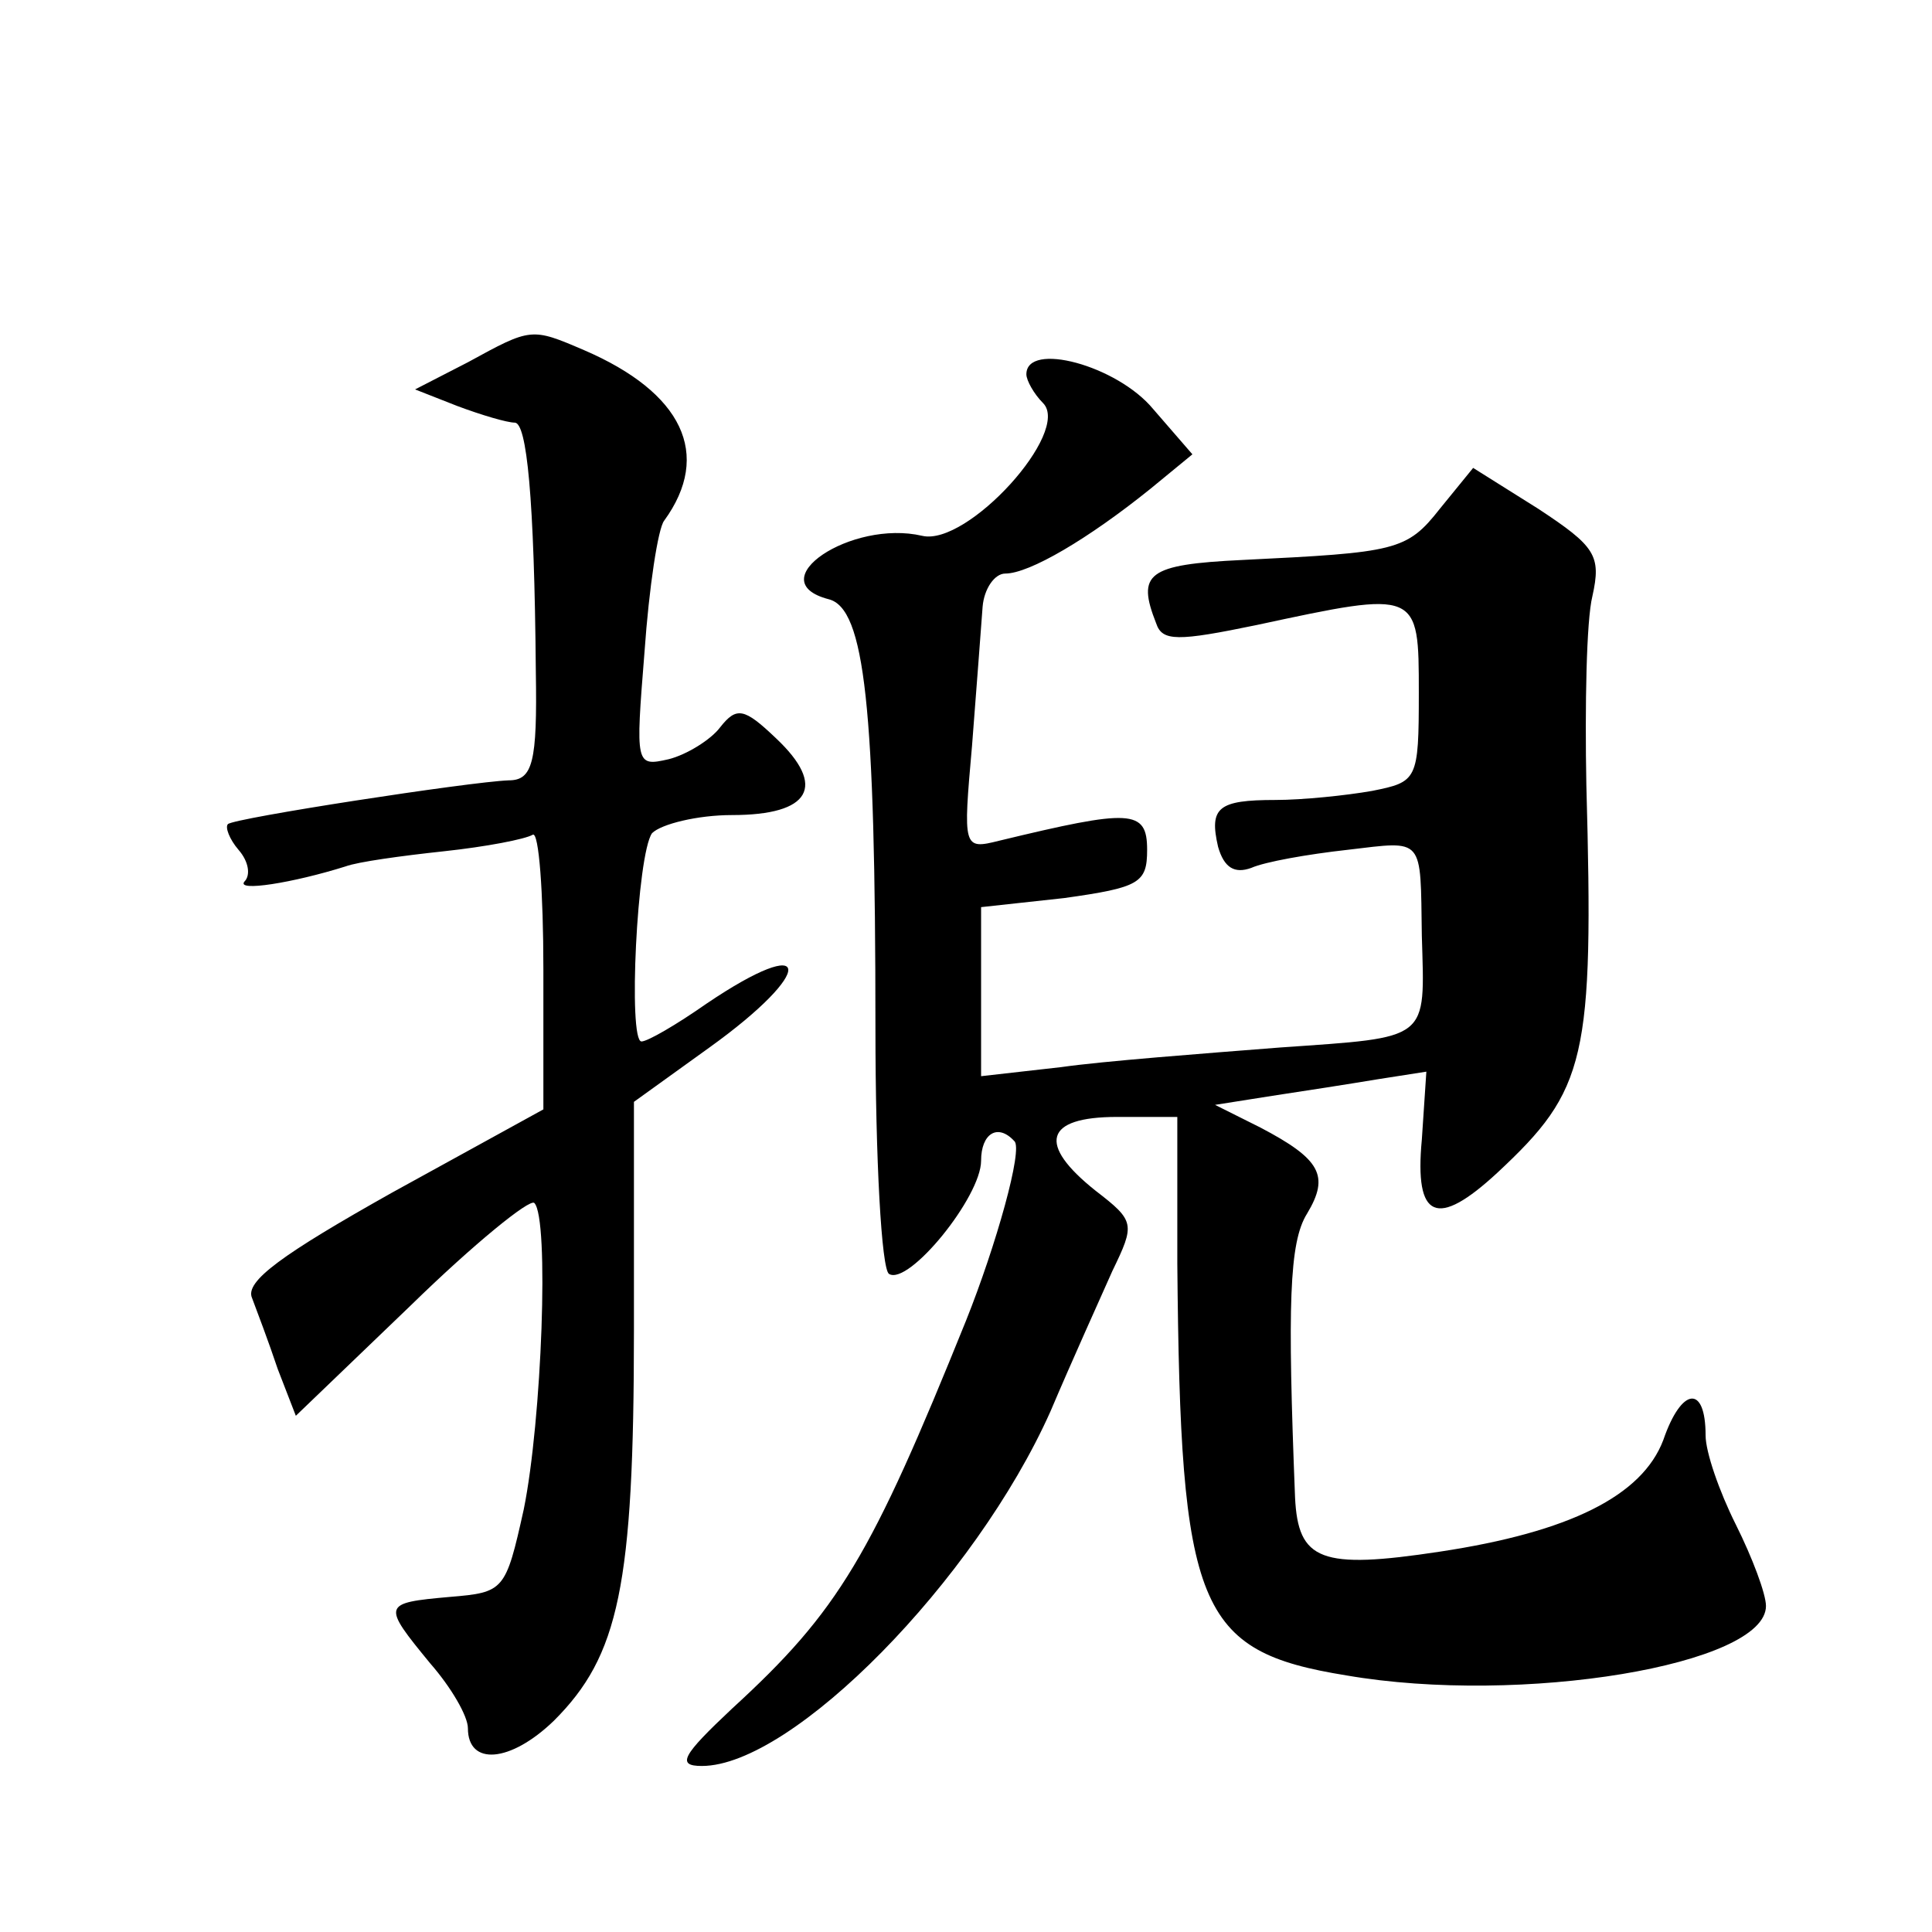 <?xml version="1.0" standalone="no"?>
<!DOCTYPE svg PUBLIC "-//W3C//DTD SVG 20010904//EN"
 "http://www.w3.org/TR/2001/REC-SVG-20010904/DTD/svg10.dtd">
<svg version="1.0" xmlns="http://www.w3.org/2000/svg"
 width="128pt" height="128pt" viewBox="0 0 128 128"
 preserveAspectRatio="xMidYMid meet">
<g transform="translate(0,128) scale(0.1,-0.1)"
fill="#0" stroke="none">
<path d="M310 1040 l-35 -18 28 -11 c16 -6 33 -11 38 -11 8 0 13 -49 14 -165 1
-60 -2 -72 -18 -72 -26 -1 -182 -25 -186 -29 -2 -2 1 -10 7 -17 7 -8 8 -17 4 -21
-6 -7 32 -1 67 10 8 3 37 7 65 10 28 3 54 8 59 11 4 2 7 -38 7 -89 l0 -93 -100
-55 c-73 -41 -98 -59 -93 -70 3 -8 11 -29 17 -47 l12 -31 76 73 c42 41 79 71 82
68 10 -10 5 -144 -7 -203 -12 -54 -13 -55 -49 -58 -45 -4 -45 -5 -13 -44 14 -16
25 -35 25 -43 0 -25 28 -23 57 5 43 43 53 89 53 259 l0 151 50 36 c71 51 69 77
-2 29 -20 -14 -39 -25 -43 -25 -9 0 -3 124 7 138 6 6 30 12 53 12 52 0 63 19 29
51 -21 20 -26 21 -37 7 -6 -8 -22 -18 -34 -21 -22 -5 -22 -4 -16 71 3 43 9 82 13
87 32 44 12 85 -53 113 -35 15 -35 15 -77 -8z M680 1032 c0 -4 5 -13 11 -19 19
-19 -50 -95 -80 -88 -47 11 -108 -30 -62 -42 24 -6 31 -71 31 -284 0 -87 4 -160
9 -163 13 -8 61 51 61 75 0 18 11 25 22 13 6 -5 -12 -69 -32 -119 -63 -156 -84
-192 -155 -257 -33 -31 -37 -38 -20 -38 60 0 181 123 231 235 14 33 33 75 41 93
15 31 15 33 -11 53 -39 31 -34 49 14 49 l40 0 0 -97 c2 -229 13 -257 112 -273 116
-20 278 7 278 46 0 8 -9 32 -20 54 -11 22 -20 48 -20 59 0 34 -16 32 -28 -3 -14
-37 -62 -61 -148 -74 -79 -12 -94 -6 -96 36 -5 127 -4 169 8 188 15 25 9 36 -31
57 l-30 15 38 6 c20 3 52 8 70 11 l32 5 -3 -45 c-5 -53 10 -59 50 -22 59 55 64
75 59 257 -1 52 0 109 4 125 6 27 2 33 -36 58 l-43 27 -22 -27 c-22 -28 -29 -29
-131 -34 -63 -3 -70 -9 -57 -42 4 -12 14 -12 67 -1 107 23 107 23 107 -45 0 -58
-1 -59 -31 -65 -17 -3 -46 -6 -64 -6 -38 0 -44 -5 -38 -31 4 -14 11 -18 22 -14
9 4 37 9 64 12 51 6 48 9 49 -57 2 -70 6 -67 -94 -74 -51 -4 -117 -9 -145 -13 l-53
-6 0 56 0 56 55 6 c50 7 55 10 55 32 0 27 -11 27 -98 6 -24 -6 -24 -5 -18 63 3
38 6 79 7 92 1 12 8 22 15 22 16 0 55 23 96 56 l28 23 -26 30 c-24 29 -84 45 -84
23z"/>
</g>
</svg>
